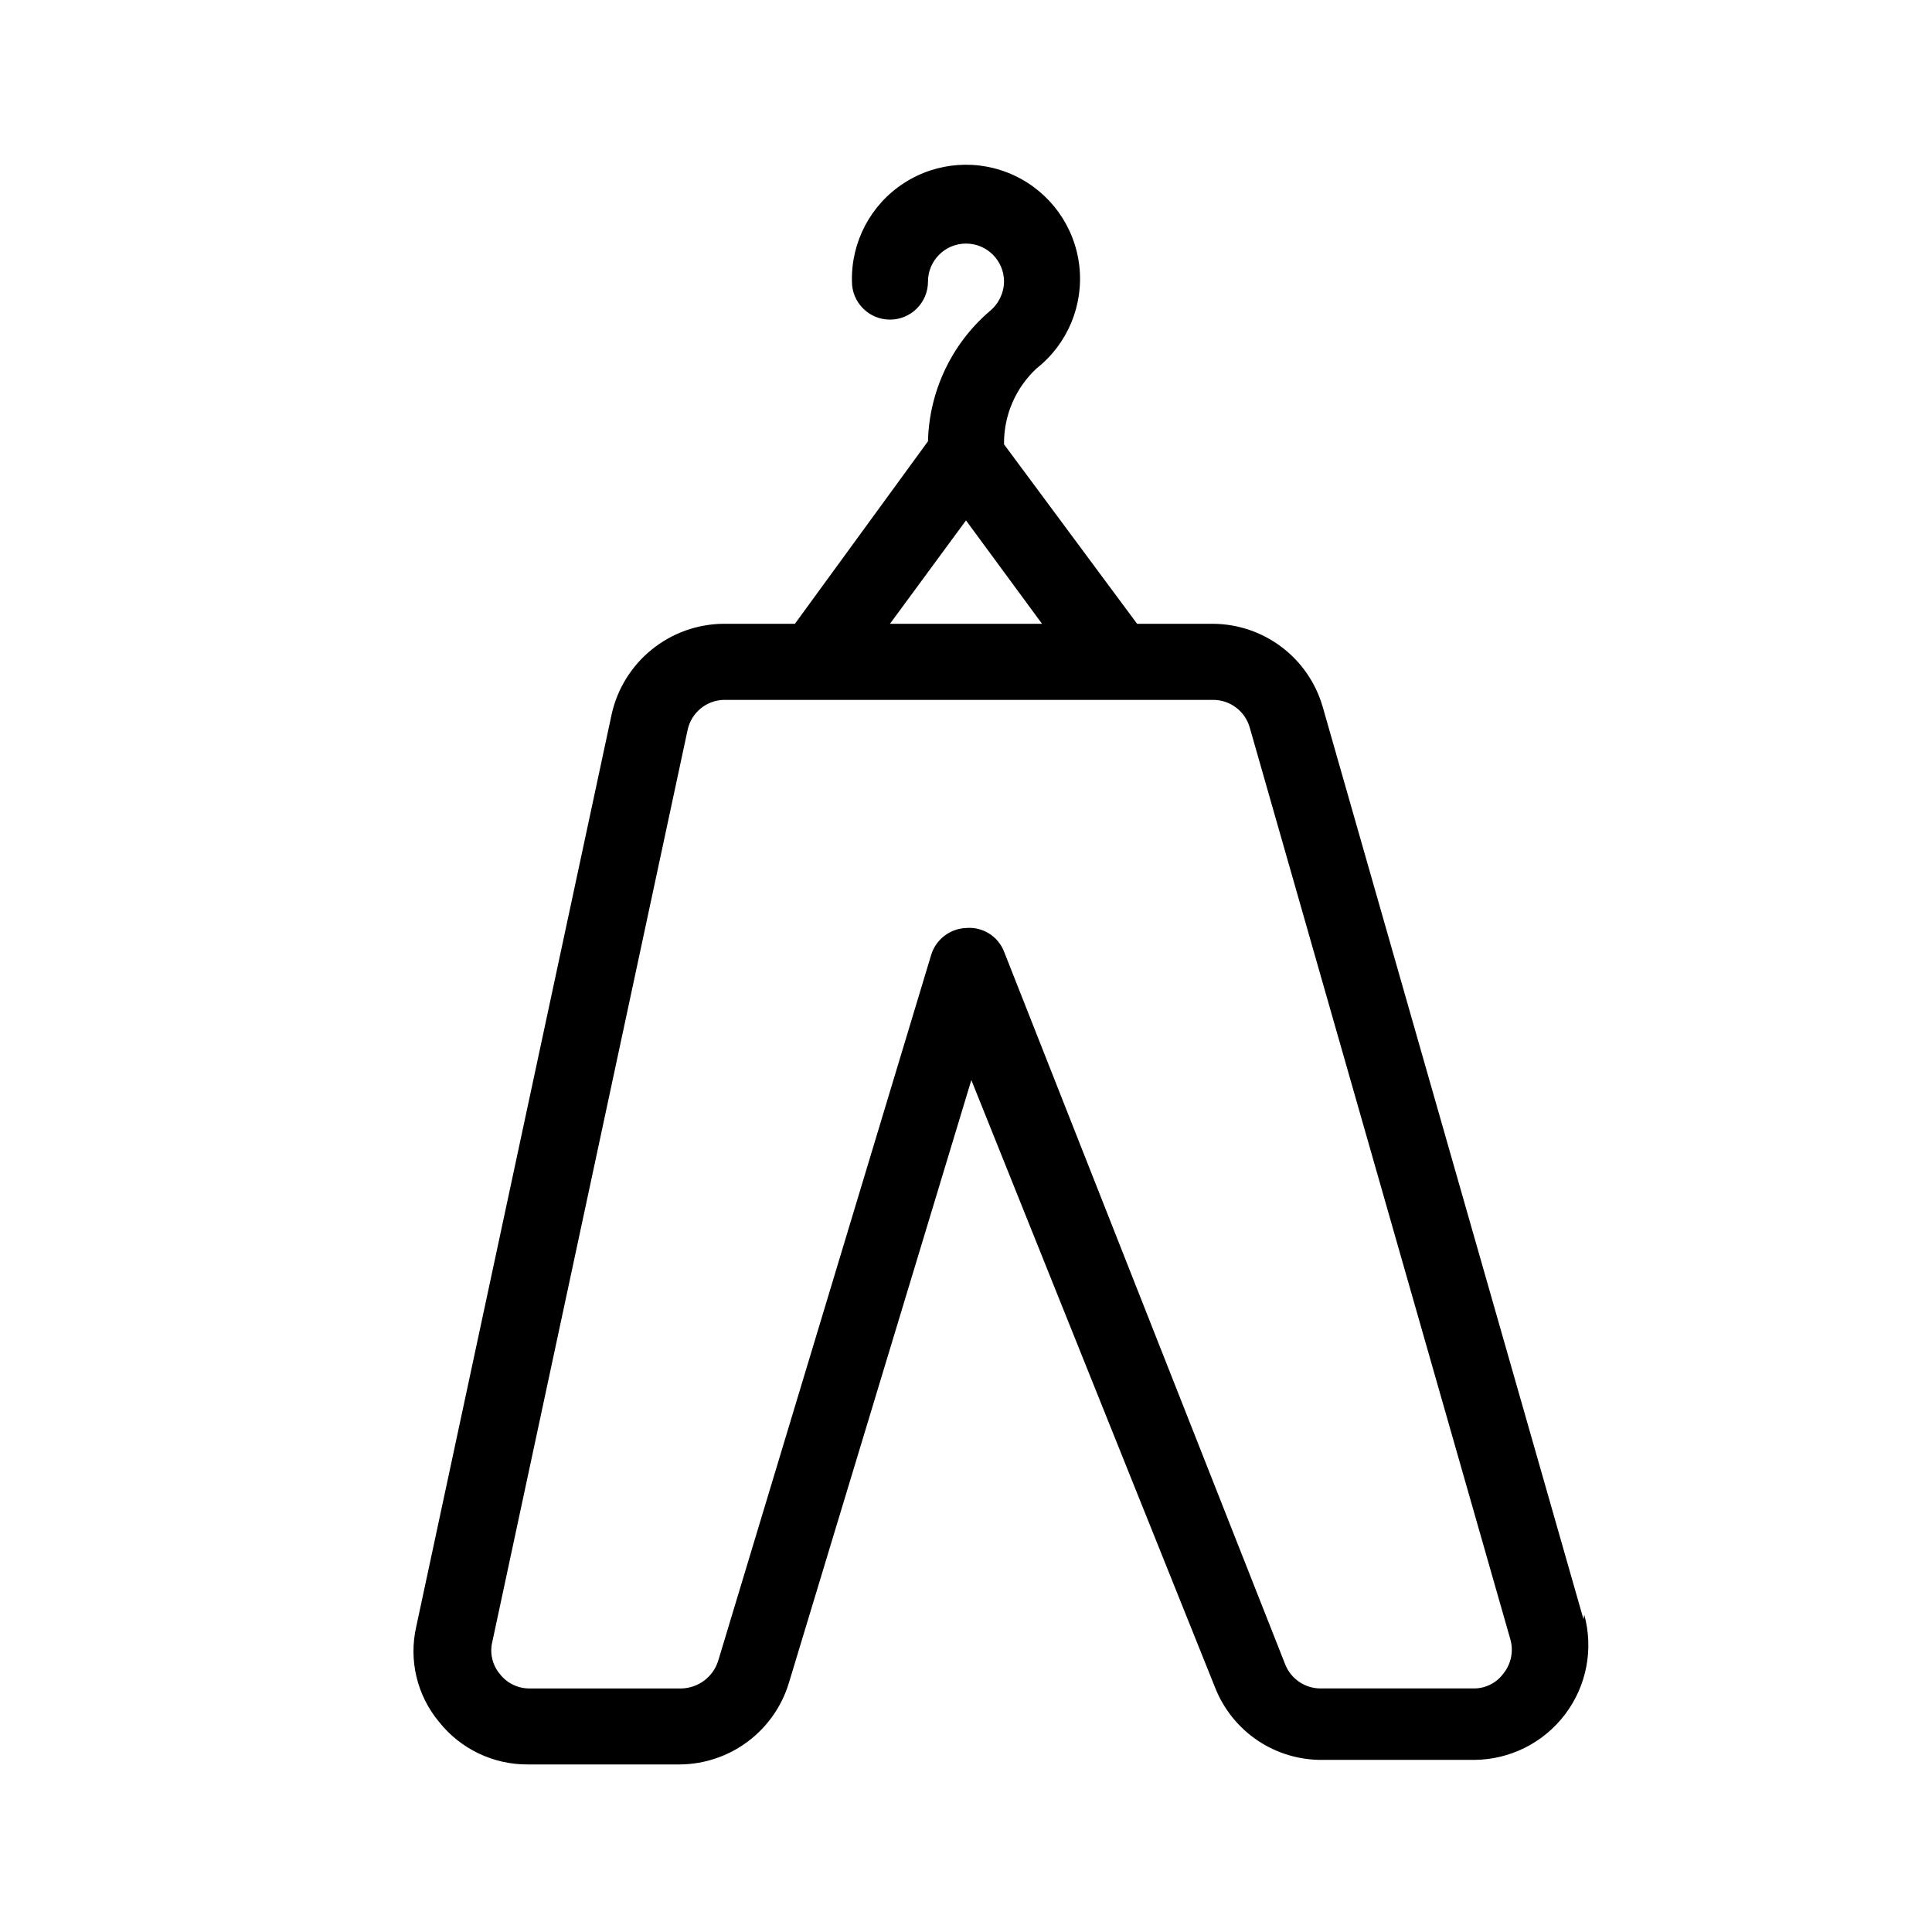 <?xml version="1.0" encoding="UTF-8"?>
<!-- Uploaded to: ICON Repo, www.iconrepo.com, Generator: ICON Repo Mixer Tools -->
<svg fill="#000000" width="800px" height="800px" version="1.1" viewBox="144 144 512 512" xmlns="http://www.w3.org/2000/svg">
 <path d="m563.64 573.11-69.121-241.83-0.004-0.004c-1.824-6.297-5.633-11.84-10.863-15.797-5.227-3.961-11.598-6.121-18.156-6.168h-20.152l-35.266-47.559c-0.094-7.641 3.055-14.965 8.664-20.152 8.215-6.496 12.484-16.781 11.281-27.188-1.207-10.402-7.711-19.441-17.191-23.891-9.48-4.449-20.59-3.672-29.359 2.055-8.773 5.723-13.953 15.578-13.699 26.051 0 5.562 4.512 10.074 10.078 10.074 5.562 0 10.074-4.512 10.074-10.074 0-5.566 4.512-10.078 10.078-10.078 5.562 0 10.074 4.512 10.074 10.078-0.043 3.059-1.445 5.938-3.828 7.859-10.07 8.66-16 21.18-16.324 34.457l-35.266 48.367h-18.945c-6.918 0.062-13.613 2.469-18.996 6.824-5.379 4.352-9.125 10.402-10.625 17.156l-51.793 241.83c-2.019 8.883 0.215 18.195 6.047 25.191 5.703 7.191 14.398 11.352 23.578 11.285h40.305c6.473-0.062 12.754-2.188 17.938-6.062 5.184-3.879 8.992-9.309 10.879-15.5l48.367-159.81 64.688 161.22c2.262 5.621 6.164 10.434 11.195 13.812 5.027 3.379 10.961 5.164 17.02 5.133h40.305c9.473-0.039 18.387-4.488 24.113-12.031 5.731-7.543 7.617-17.328 5.106-26.461zm-163.64-291.2 20.152 27.406h-40.305zm142.48 305.51c-1.859 2.59-4.875 4.098-8.062 4.031h-40.305c-4.141 0.062-7.898-2.414-9.473-6.246l-74.562-189.03c-1.594-4.09-5.703-6.637-10.074-6.246-4.328 0.176-8.062 3.098-9.273 7.254l-56.426 187.02c-1.363 4.223-5.238 7.129-9.672 7.254h-40.305c-3.074 0.016-5.977-1.398-7.859-3.828-1.977-2.344-2.723-5.484-2.016-8.465l51.793-241.83c1.004-4.469 4.894-7.695 9.469-7.859h129.78c4.481 0 8.422 2.957 9.676 7.254l69.121 241.83c0.832 3.078 0.16 6.367-1.812 8.867z"/>
</svg>